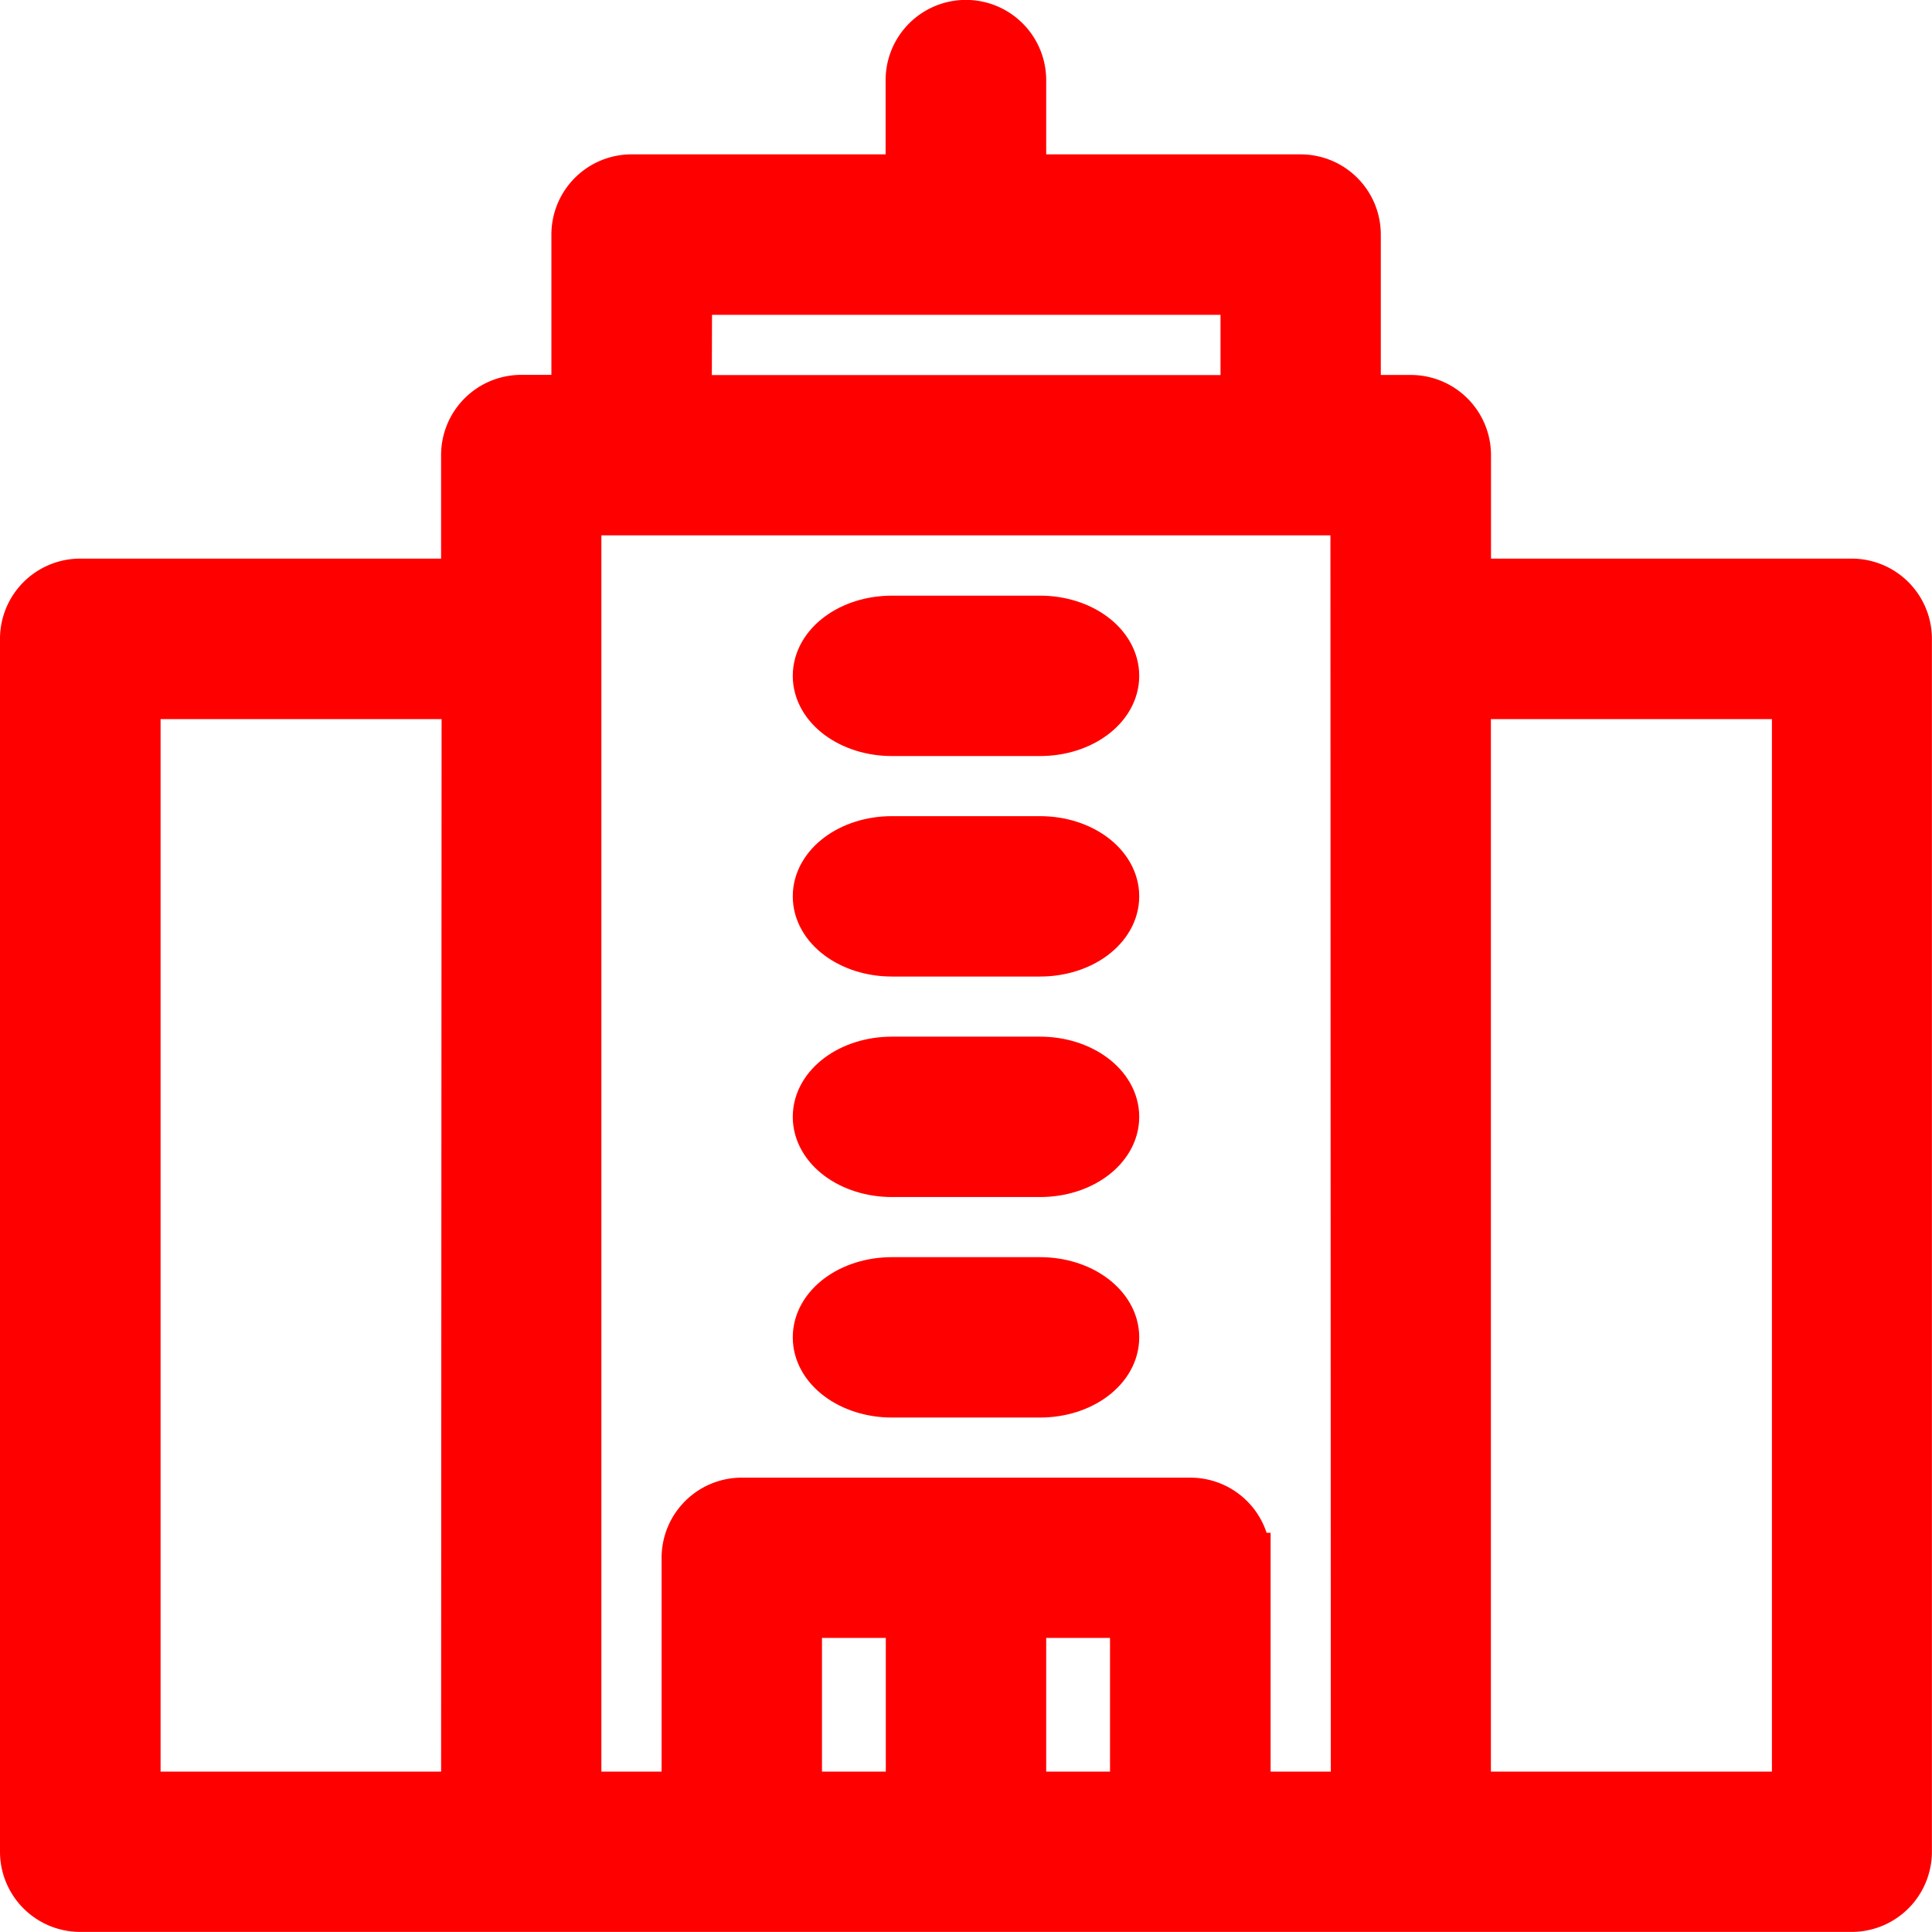 <svg xmlns="http://www.w3.org/2000/svg" width="19.25" height="19.25" viewBox="0 0 19.25 19.25">
  <g id="company-red" transform="translate(0.25 0.25)">
    <path id="Path_30338" data-name="Path 30338" d="M272.738,343.1h1.476c.408,0,.738-.246.738-.549s-.331-.549-.738-.549h-1.476c-.408,0-.738.246-.738.549S272.331,343.1,272.738,343.1Z" transform="translate(-264.101 -329.476)" fill="red" stroke="red" stroke-width="0.5"/>
    <path id="Path_30340" data-name="Path 30340" d="M272.738,283.1h1.476c.408,0,.738-.246.738-.549s-.331-.549-.738-.549h-1.476c-.408,0-.738.246-.738.549S272.331,283.1,272.738,283.1Z" transform="translate(-264.101 -271.673)" fill="red" stroke="red" stroke-width="0.5"/>
    <path id="Path_30342" data-name="Path 30342" d="M272.738,223.1h1.476c.408,0,.738-.246.738-.549s-.331-.549-.738-.549h-1.476c-.408,0-.738.246-.738.549S272.331,223.1,272.738,223.1Z" transform="translate(-264.101 -213.87)" fill="red" stroke="red" stroke-width="0.5"/>
    <path id="Path_30344" data-name="Path 30344" d="M272.738,163.1h1.476c.408,0,.738-.246.738-.549s-.331-.549-.738-.549h-1.476c-.408,0-.738.246-.738.549S272.331,163.1,272.738,163.1Z" transform="translate(-264.101 -156.067)" fill="red" stroke="red" stroke-width="0.5"/>
    <path id="Path_30346" data-name="Path 30346" d="M18.2,5.566H14.356V4.285a.549.549,0,0,0-.549-.549h-.549V2.087a.549.549,0,0,0-.549-.549H9.924V.549a.549.549,0,0,0-1.1,0v.989H6.043a.549.549,0,0,0-.549.549V3.735H4.944a.549.549,0,0,0-.549.549V5.566H.549A.549.549,0,0,0,0,6.116V18.2a.549.549,0,0,0,.549.549H18.2a.549.549,0,0,0,.549-.549V6.116A.549.549,0,0,0,18.2,5.566ZM4.395,17.652H1.1V6.665h3.3Zm2.2-15.015h5.566v1.1H6.592ZM8.826,17.652H7.69V15.82H8.826Zm2.234,0H9.924V15.82H11.06Zm2.2,0h-1.1v-2.38a.549.549,0,0,0-.549-.549H7.141a.549.549,0,0,0-.549.549v2.38h-1.1V4.834h7.764Zm4.395,0h-3.3V6.665h3.3Z" fill="red" stroke="red" stroke-width="0.5"/>
  </g>
</svg>
